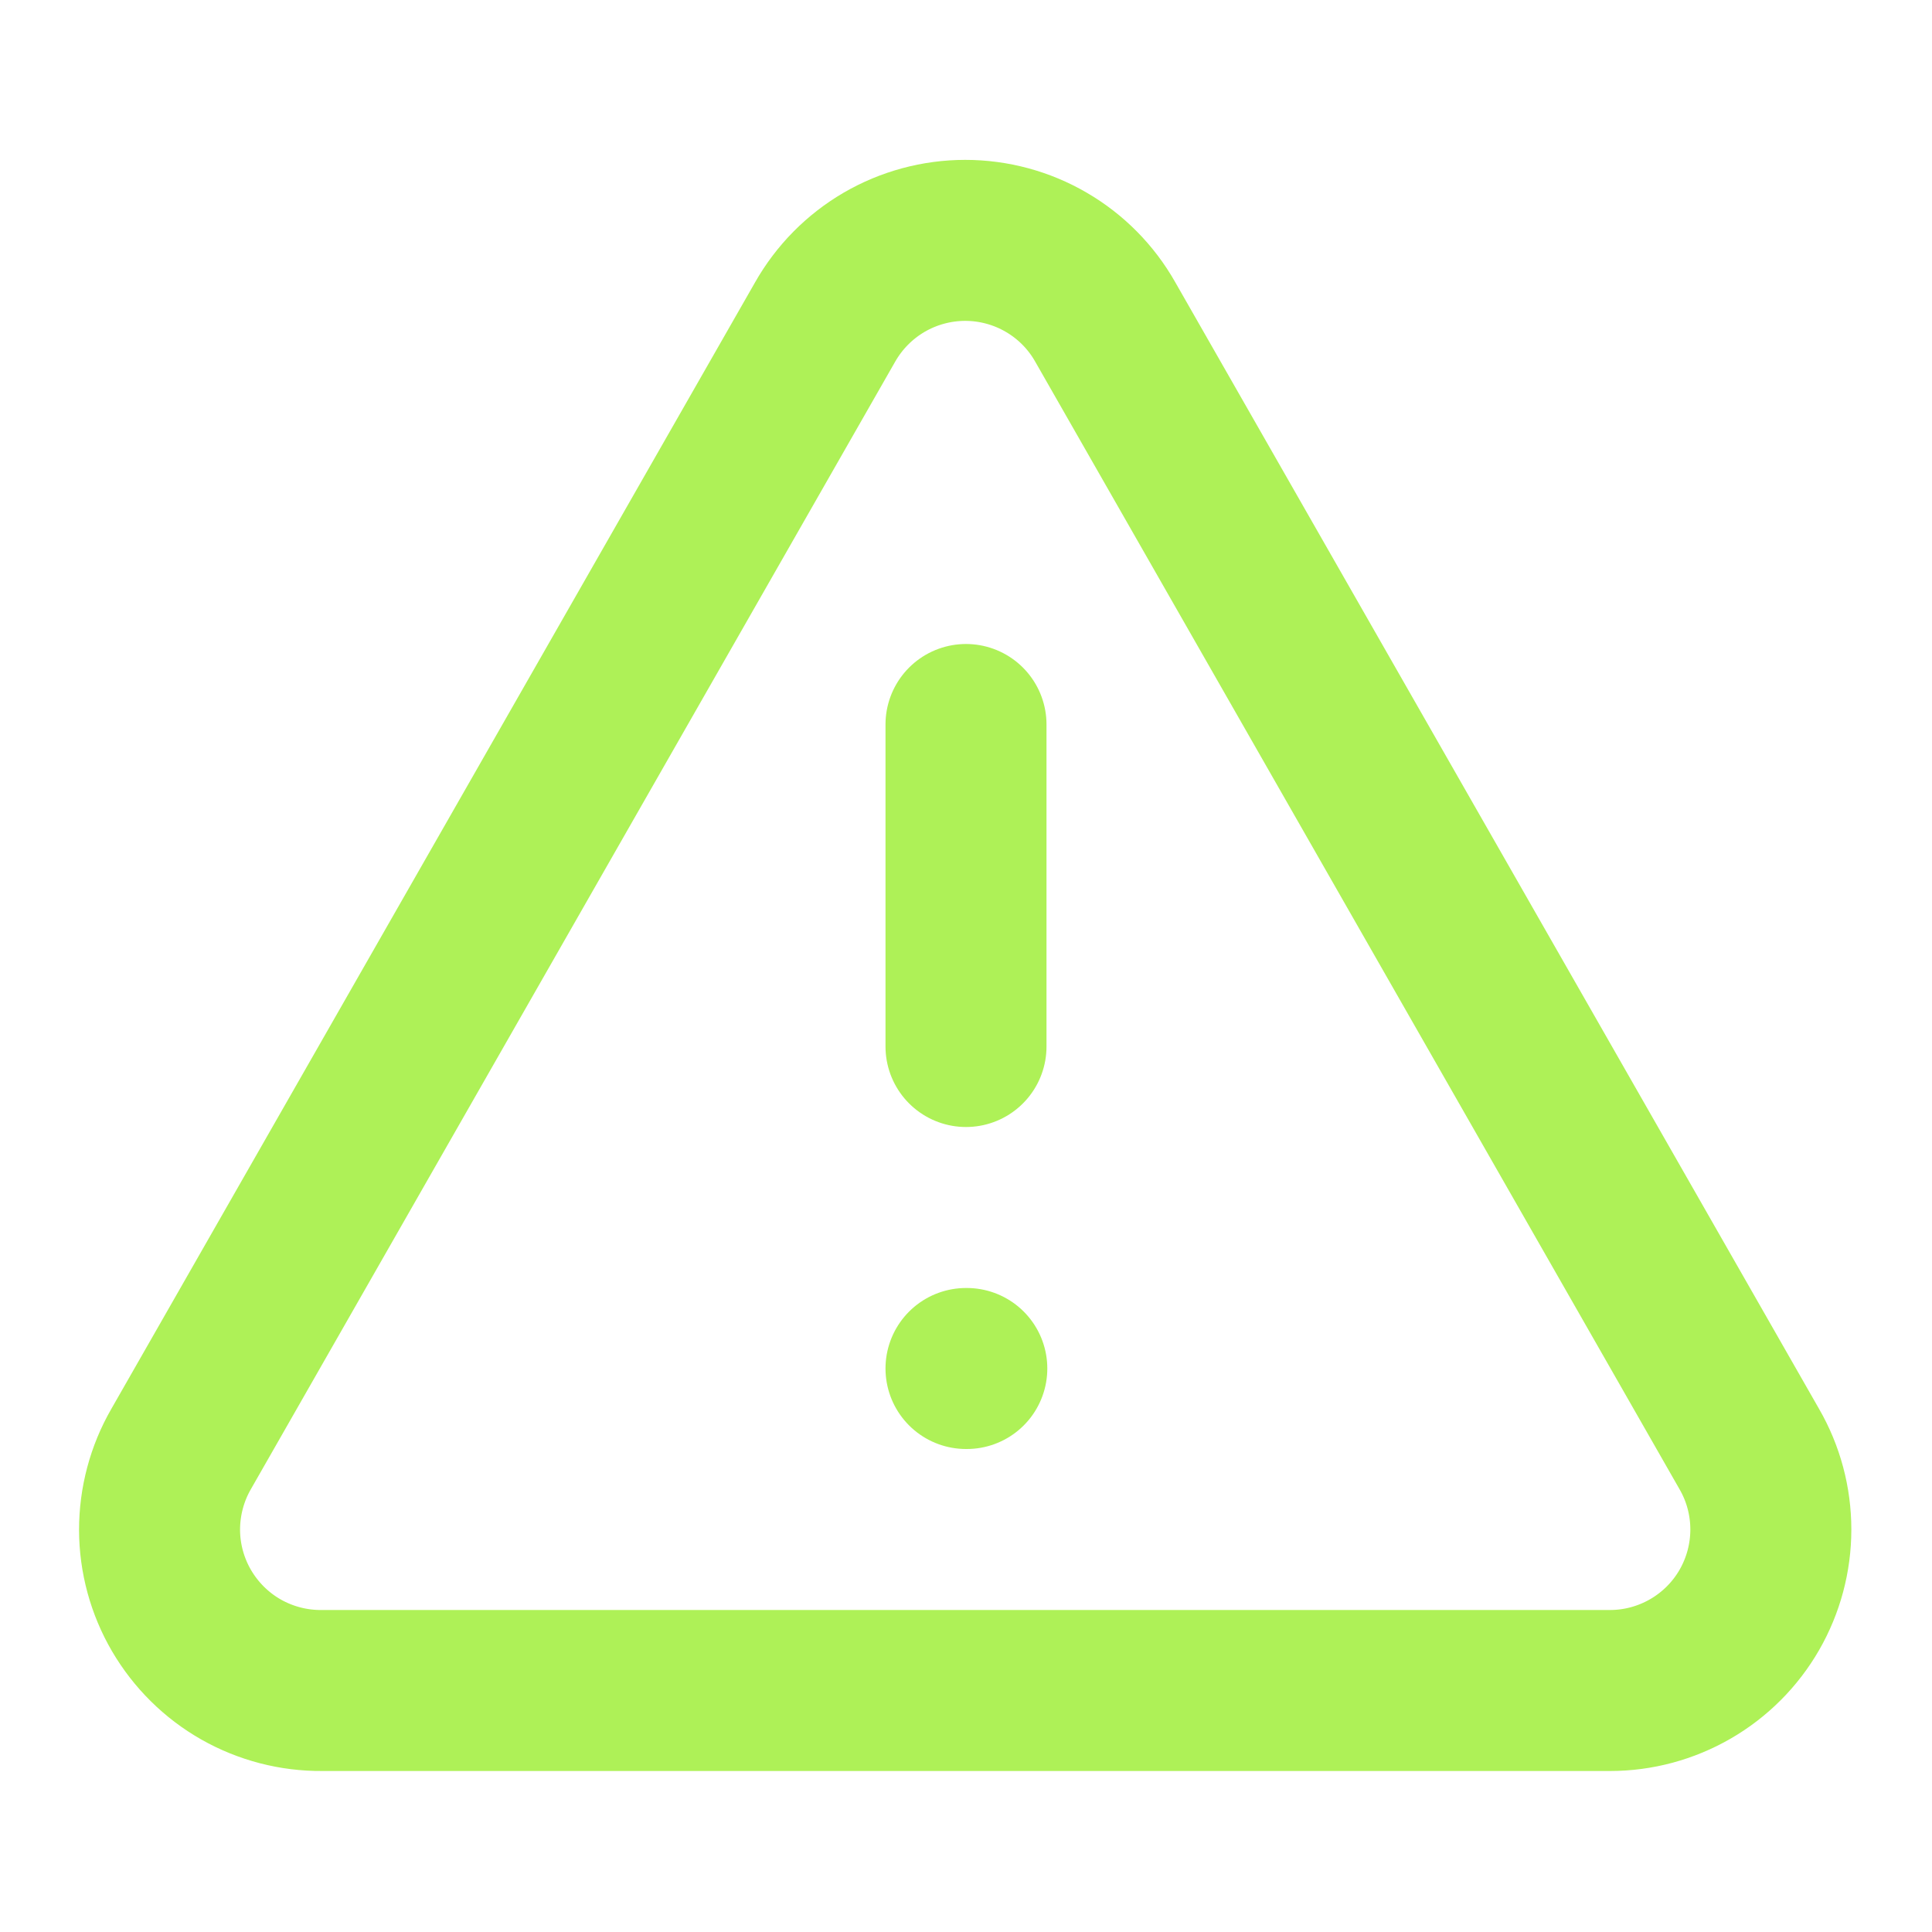 <svg width="24" height="24" viewBox="0 0 24 24" fill="none" xmlns="http://www.w3.org/2000/svg">
<path d="M21.73 18L13.73 4C13.556 3.692 13.303 3.436 12.997 3.258C12.692 3.08 12.344 2.986 11.99 2.986C11.637 2.986 11.289 3.08 10.983 3.258C10.678 3.436 10.425 3.692 10.25 4L2.25 18C2.074 18.305 1.982 18.652 1.982 19.005C1.983 19.357 2.077 19.703 2.255 20.008C2.433 20.312 2.688 20.565 2.994 20.739C3.301 20.913 3.648 21.003 4 21H20C20.351 21 20.696 20.907 21 20.731C21.303 20.556 21.556 20.303 21.731 19.999C21.906 19.695 21.998 19.35 21.998 19C21.998 18.649 21.906 18.304 21.73 18Z" stroke="#AEF157" stroke-width="2" stroke-linecap="round" stroke-linejoin="round"/>
<path d="M12 9V13" stroke="#AEF157" stroke-width="2" stroke-linecap="round" stroke-linejoin="round"/>
<path d="M12 17H12.01" stroke="#AEF157" stroke-width="2" stroke-linecap="round" stroke-linejoin="round"/>
</svg>
